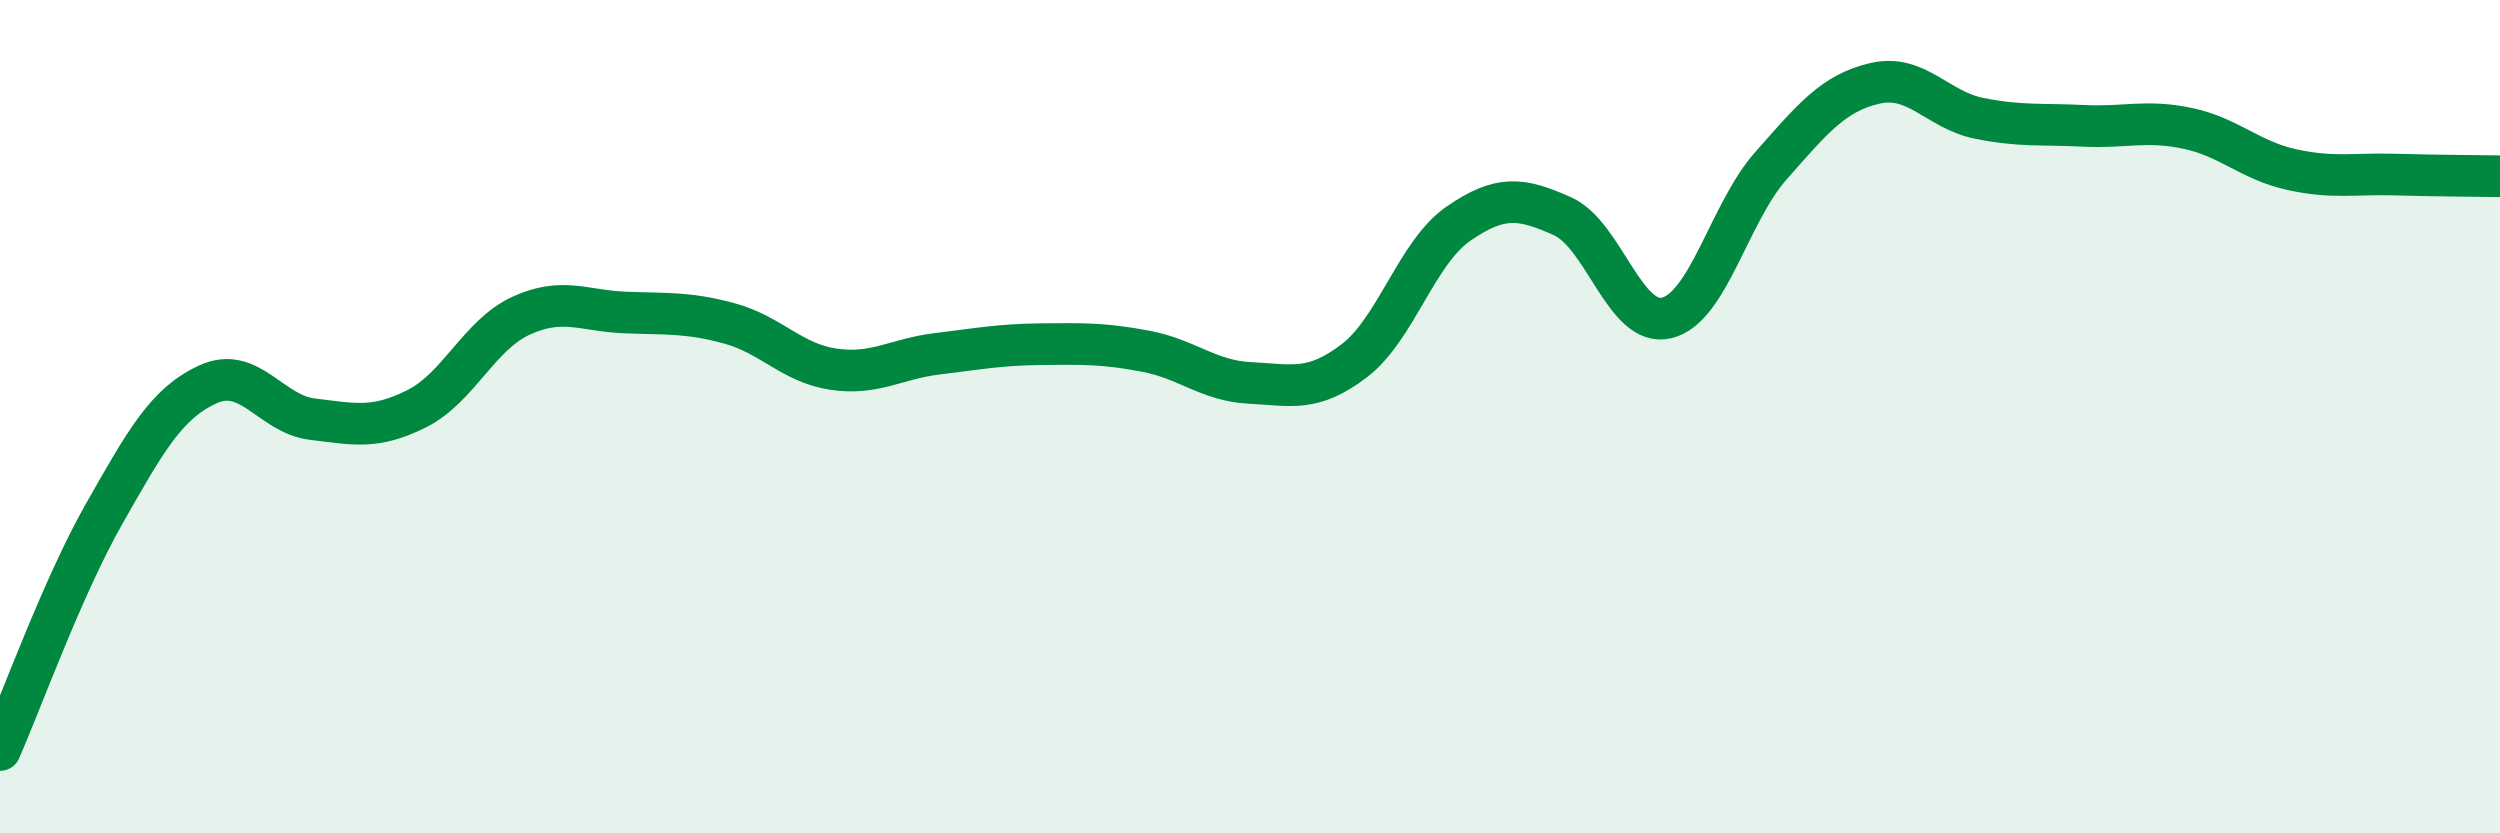 
    <svg width="60" height="20" viewBox="0 0 60 20" xmlns="http://www.w3.org/2000/svg">
      <path
        d="M 0,18 C 0.5,16.87 1.5,14.09 2.5,12.33 C 3.5,10.57 4,9.67 5,9.22 C 6,8.77 6.5,9.94 7.5,10.06 C 8.5,10.18 9,10.31 10,9.81 C 11,9.31 11.5,8.04 12.5,7.58 C 13.5,7.12 14,7.46 15,7.5 C 16,7.54 16.5,7.49 17.5,7.76 C 18.5,8.03 19,8.71 20,8.86 C 21,9.01 21.5,8.61 22.5,8.49 C 23.5,8.37 24,8.27 25,8.26 C 26,8.25 26.5,8.24 27.5,8.43 C 28.5,8.62 29,9.14 30,9.19 C 31,9.24 31.5,9.42 32.5,8.66 C 33.5,7.9 34,6.06 35,5.37 C 36,4.68 36.5,4.74 37.5,5.19 C 38.5,5.64 39,7.87 40,7.63 C 41,7.39 41.5,5.11 42.5,3.98 C 43.5,2.85 44,2.23 45,2 C 46,1.77 46.5,2.64 47.5,2.84 C 48.5,3.04 49,2.97 50,3.02 C 51,3.07 51.5,2.87 52.5,3.08 C 53.5,3.29 54,3.85 55,4.07 C 56,4.29 56.5,4.16 57.5,4.19 C 58.5,4.22 59.5,4.22 60,4.23L60 20L0 20Z"
        fill="#008740"
        opacity="0.1"
        stroke-linecap="round"
        stroke-linejoin="round"
      />
      <path
        d="M 0,18 C 0.5,16.87 1.5,14.09 2.5,12.33 C 3.5,10.57 4,9.67 5,9.22 C 6,8.77 6.5,9.94 7.5,10.06 C 8.5,10.18 9,10.31 10,9.81 C 11,9.31 11.5,8.04 12.5,7.58 C 13.5,7.12 14,7.46 15,7.5 C 16,7.54 16.5,7.49 17.5,7.76 C 18.5,8.03 19,8.71 20,8.86 C 21,9.01 21.5,8.61 22.5,8.49 C 23.5,8.37 24,8.27 25,8.26 C 26,8.25 26.5,8.24 27.5,8.43 C 28.5,8.62 29,9.14 30,9.19 C 31,9.24 31.5,9.42 32.5,8.66 C 33.5,7.9 34,6.06 35,5.37 C 36,4.68 36.5,4.74 37.5,5.19 C 38.5,5.64 39,7.87 40,7.63 C 41,7.39 41.5,5.11 42.5,3.98 C 43.5,2.85 44,2.23 45,2 C 46,1.77 46.5,2.64 47.5,2.84 C 48.5,3.04 49,2.97 50,3.02 C 51,3.07 51.5,2.87 52.5,3.08 C 53.5,3.29 54,3.85 55,4.07 C 56,4.29 56.5,4.16 57.5,4.19 C 58.5,4.22 59.5,4.22 60,4.23"
        stroke="#008740"
        stroke-width="1"
        fill="none"
        stroke-linecap="round"
        stroke-linejoin="round"
      />
    </svg>
  
